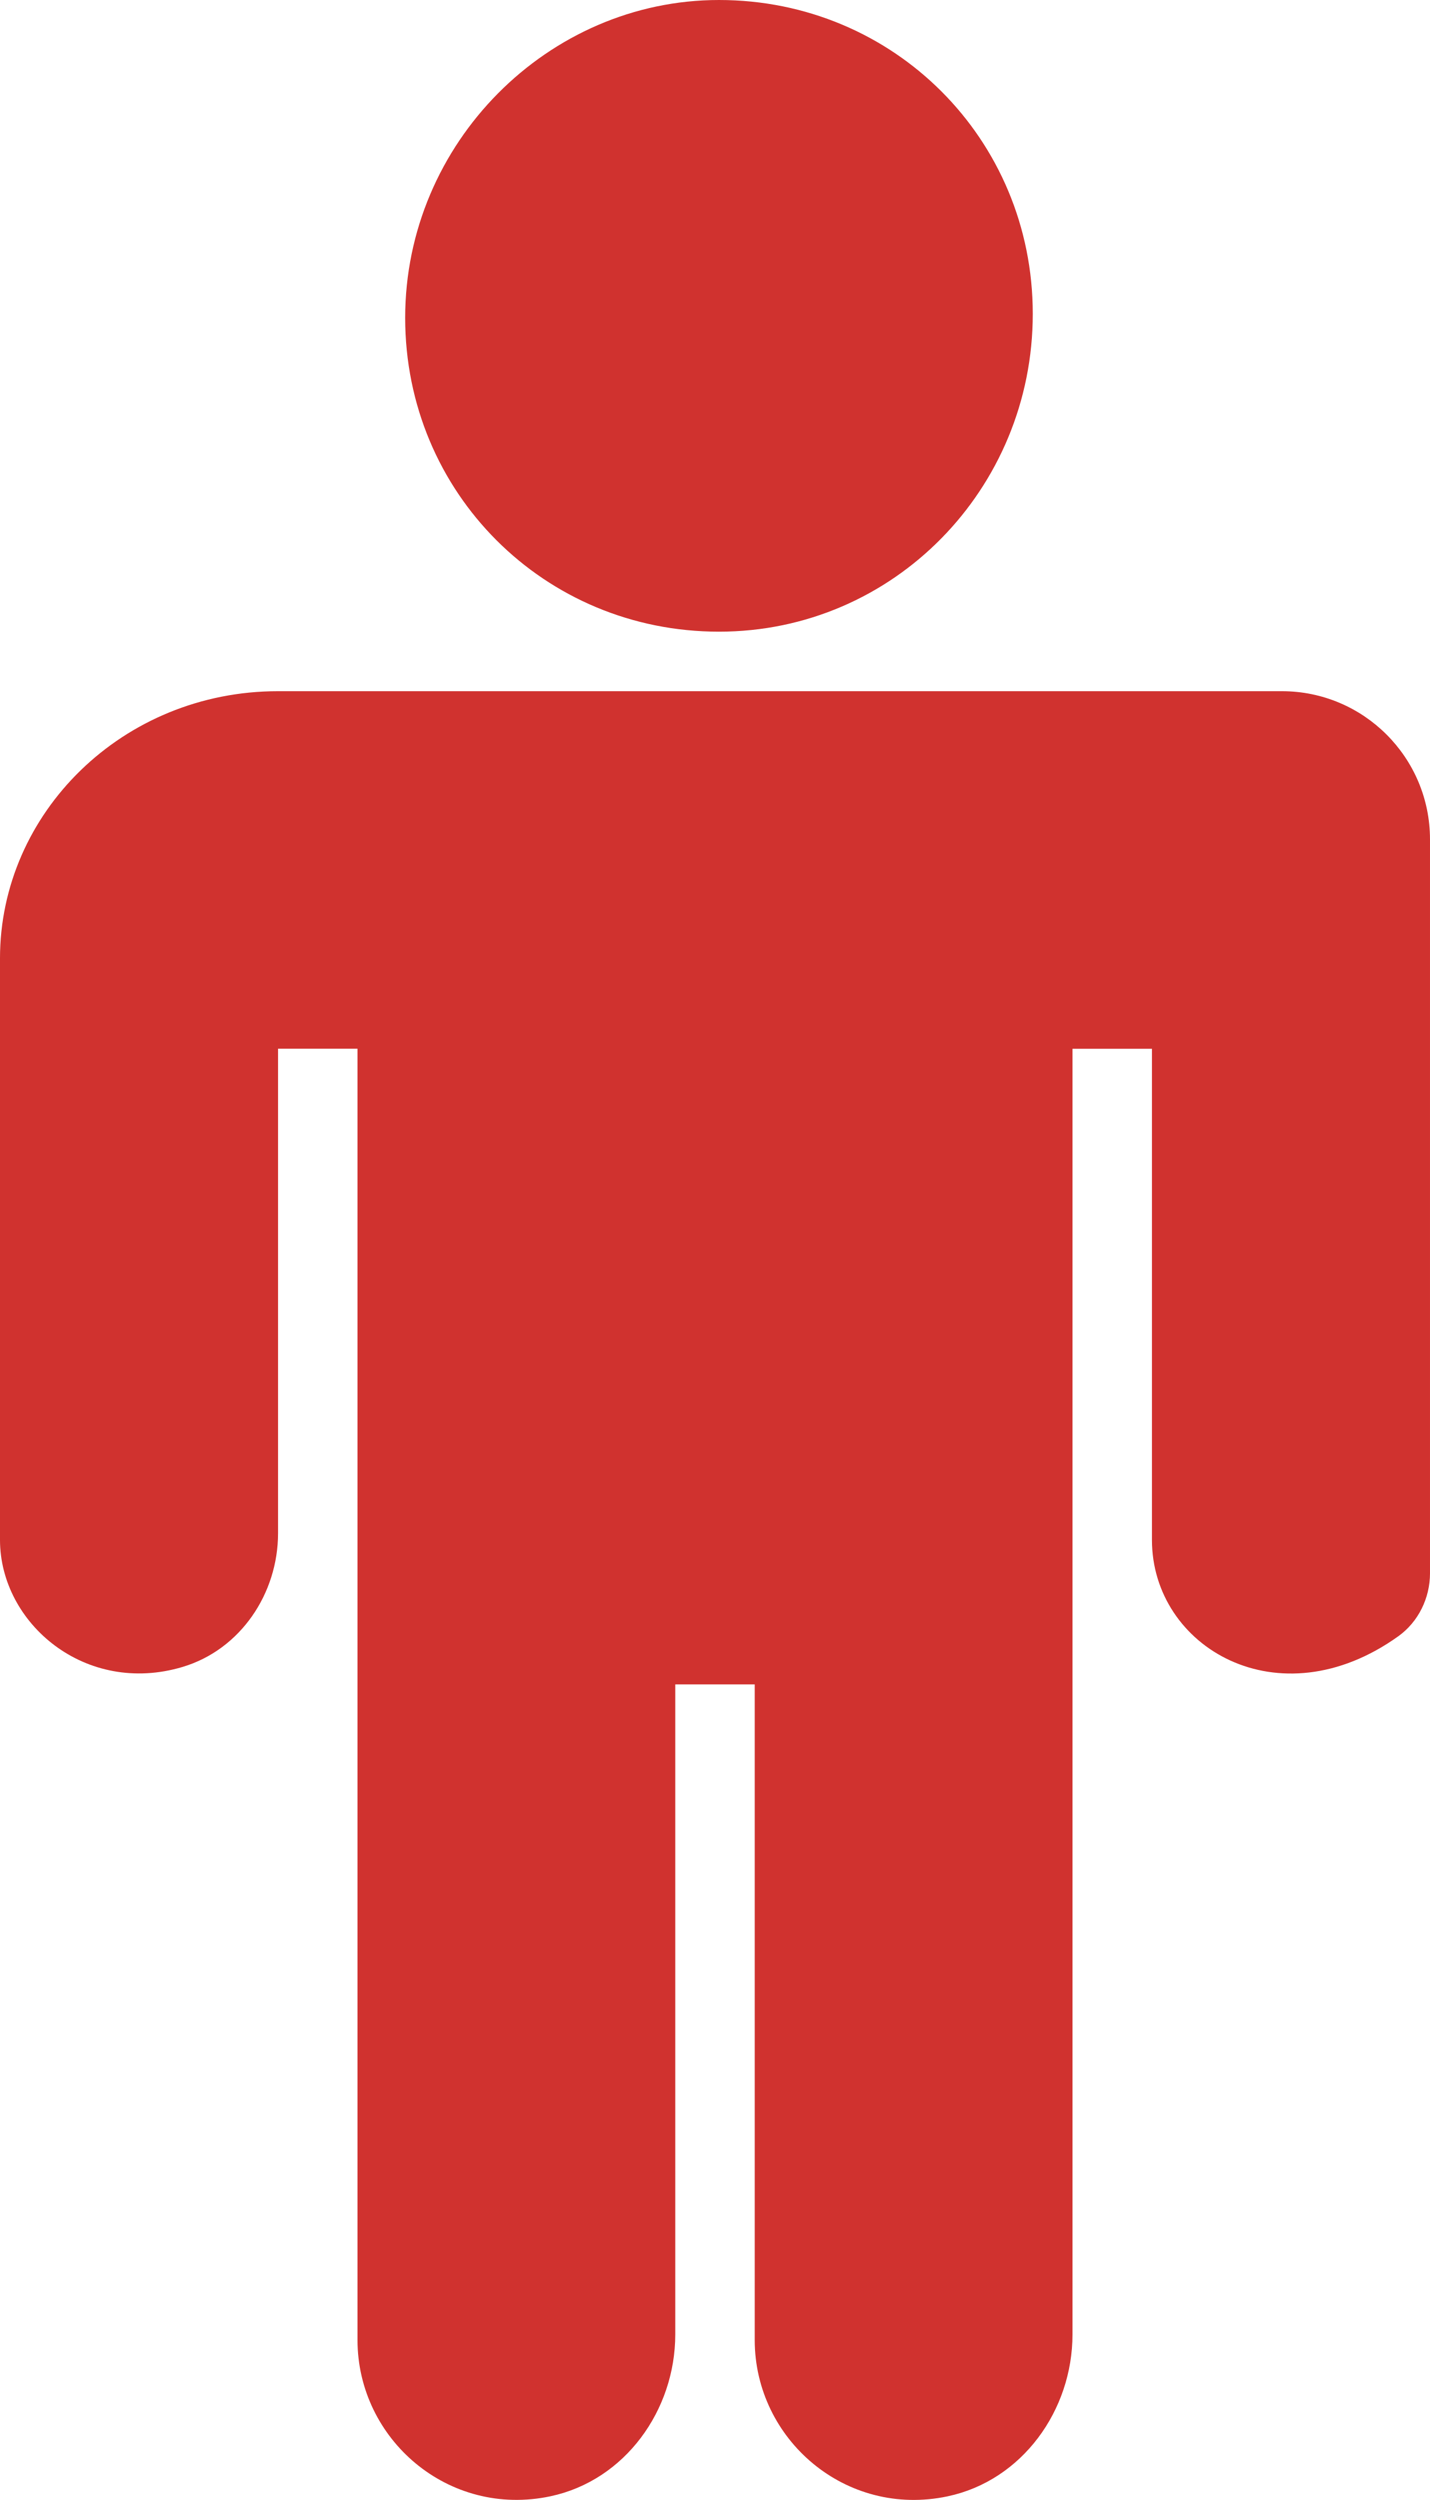 <svg viewBox="0 0 36 62.928" xmlns="http://www.w3.org/2000/svg"><path d="m18.1 15.9c-4.4 0-7.9-3.5-7.9-7.9s3.6-8 7.9-8c4.4 0 7.9 3.5 7.9 7.9s-3.5 8-7.9 8m17.9 23.701c0 .622-.291 1.222-.797 1.585-3.016 2.159-6.203.276-6.203-2.424v-12.363h-2v32.361c0 1.914-1.269 3.677-3.141 4.075-2.57.547-4.859-1.437-4.859-3.934v-16.503h-2v16.361c0 1.914-1.269 3.677-3.141 4.075-2.57.547-4.859-1.437-4.859-3.934v-32.503h-2v12.197c0 1.52-.948 2.93-2.404 3.365-2.442.73-4.596-1.096-4.596-3.199v-14.637c0-3.659 3.088-6.725 7-6.725h25.27c2.06 0 3.73 1.67 3.73 3.73v18.471z" fill="#d0322f"/></svg>